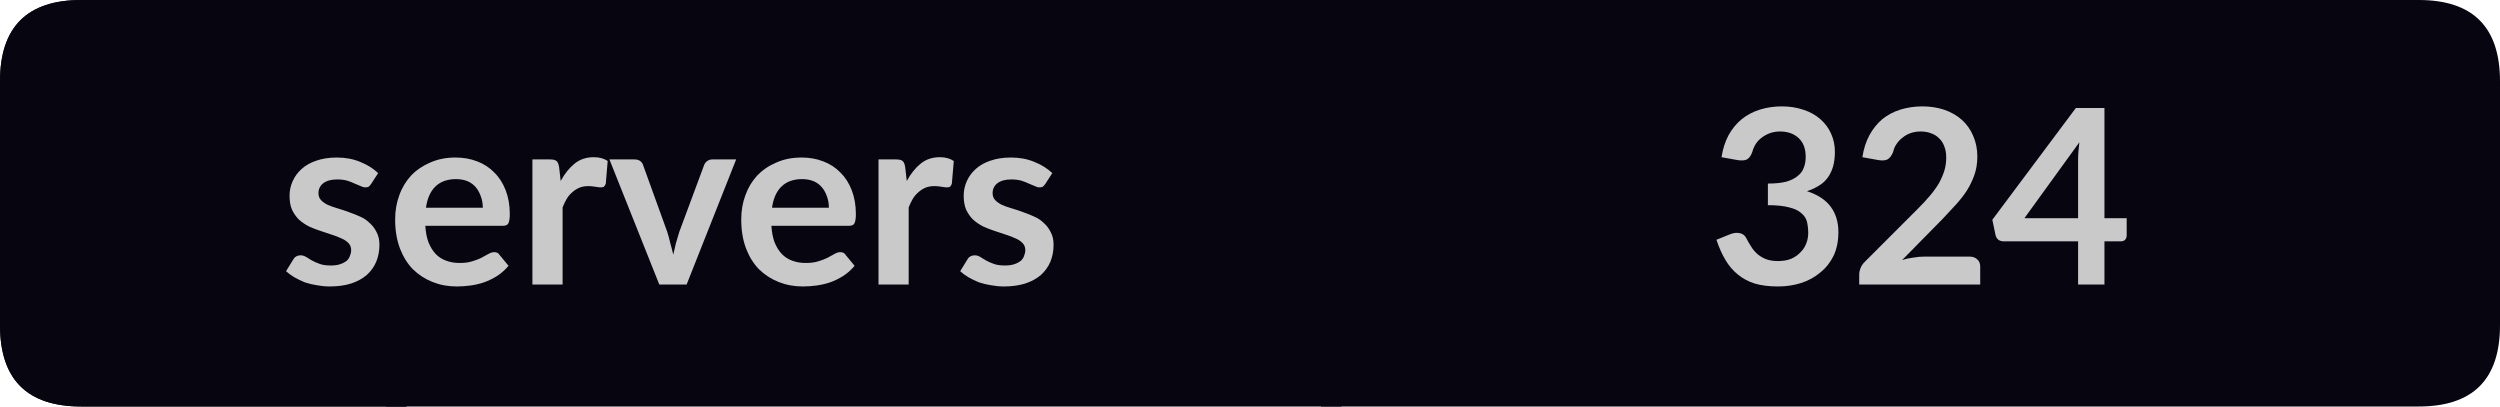 <?xml version="1.0" encoding="UTF-8"?>
<svg xmlns="http://www.w3.org/2000/svg" xmlns:xlink="http://www.w3.org/1999/xlink" width="123px" height="20px" viewBox="0 0 123 20" version="1.1">
<g id="surface8336">
<path style=" stroke:none;fill-rule:nonzero;fill:rgb(13.725%,15.294%,16.471%);fill-opacity:1;" d="M 4 0 L 20 0 L 20 20 L 4 20 C 1.332 20 0 18.668 0 16 L 0 4 C 0 1.332 1.332 0 4 0 Z M 4 0 "/>
<path style=" stroke:none;fill-rule:nonzero;fill:rgb(2.745%,1.961%,6.275%);fill-opacity:1;" d="M 19 0 L 66 0 L 66 20 L 19 20 Z M 19 0 "/>
<path style=" stroke:none;fill-rule:nonzero;fill:rgb(2.745%,1.961%,6.275%);fill-opacity:1;" d="M 65 0 L 119 0 C 121.668 0 123 1.332 123 4 L 123 16 C 123 18.668 121.668 20 119 20 L 65 20 Z M 65 0 "/>
<path style=" stroke:none;fill-rule:nonzero;fill:rgb(2.745%,1.961%,6.275%);fill-opacity:1;" d="M 4 0 L 20 0 L 20 20 L 4 20 C 1.332 20 0 18.668 0 16 L 0 4 C 0 1.332 1.332 0 4 0 Z M 4 0 "/>
<path style=" stroke:none;fill-rule:nonzero;fill:rgb(78.824%,78.824%,78.824%);fill-opacity:1;" d="M 18.262 9.047 C 18.219 9.109 18.176 9.156 18.137 9.188 C 18.094 9.211 18.035 9.219 17.965 9.219 C 17.902 9.219 17.828 9.199 17.746 9.156 C 17.66 9.117 17.562 9.074 17.449 9.031 C 17.344 8.98 17.223 8.934 17.09 8.891 C 16.953 8.852 16.785 8.828 16.59 8.828 C 16.297 8.828 16.066 8.891 15.902 9.016 C 15.746 9.141 15.668 9.305 15.668 9.5 C 15.668 9.637 15.707 9.75 15.793 9.844 C 15.875 9.93 15.984 10.008 16.121 10.078 C 16.266 10.141 16.426 10.199 16.605 10.25 C 16.793 10.305 16.98 10.367 17.168 10.438 C 17.355 10.5 17.535 10.574 17.715 10.656 C 17.891 10.73 18.047 10.836 18.184 10.969 C 18.328 11.094 18.441 11.246 18.527 11.422 C 18.621 11.59 18.668 11.797 18.668 12.047 C 18.668 12.352 18.613 12.625 18.512 12.875 C 18.406 13.125 18.25 13.344 18.043 13.531 C 17.832 13.711 17.574 13.852 17.262 13.953 C 16.957 14.047 16.609 14.094 16.215 14.094 C 15.996 14.094 15.781 14.07 15.574 14.031 C 15.375 14 15.184 13.953 14.996 13.891 C 14.816 13.82 14.645 13.734 14.48 13.641 C 14.324 13.547 14.188 13.449 14.074 13.344 L 14.418 12.781 C 14.457 12.711 14.504 12.656 14.559 12.625 C 14.621 12.586 14.699 12.562 14.793 12.562 C 14.887 12.562 14.973 12.59 15.059 12.641 C 15.141 12.695 15.234 12.75 15.34 12.812 C 15.453 12.875 15.582 12.934 15.73 12.984 C 15.875 13.039 16.059 13.062 16.277 13.062 C 16.453 13.062 16.605 13.043 16.73 13 C 16.855 12.961 16.957 12.906 17.043 12.844 C 17.125 12.773 17.184 12.688 17.215 12.594 C 17.254 12.5 17.277 12.406 17.277 12.312 C 17.277 12.168 17.234 12.055 17.152 11.969 C 17.066 11.875 16.953 11.797 16.809 11.734 C 16.66 11.664 16.5 11.602 16.324 11.547 C 16.145 11.484 15.957 11.422 15.762 11.359 C 15.574 11.297 15.387 11.227 15.199 11.141 C 15.02 11.047 14.859 10.938 14.715 10.812 C 14.578 10.68 14.465 10.516 14.371 10.328 C 14.285 10.133 14.246 9.898 14.246 9.625 C 14.246 9.375 14.297 9.137 14.402 8.906 C 14.504 8.68 14.652 8.48 14.84 8.312 C 15.035 8.137 15.277 8 15.559 7.906 C 15.848 7.805 16.188 7.75 16.574 7.75 C 17 7.75 17.387 7.824 17.73 7.969 C 18.074 8.105 18.363 8.289 18.605 8.516 Z M 23.754 10.219 C 23.754 10.023 23.723 9.84 23.66 9.672 C 23.605 9.508 23.527 9.359 23.426 9.234 C 23.32 9.102 23.184 8.996 23.02 8.922 C 22.852 8.852 22.66 8.812 22.441 8.812 C 22.004 8.812 21.66 8.938 21.41 9.188 C 21.168 9.43 21.02 9.773 20.957 10.219 Z M 20.926 11.109 C 20.945 11.422 20.996 11.695 21.082 11.922 C 21.176 12.152 21.293 12.344 21.441 12.5 C 21.586 12.648 21.758 12.758 21.957 12.828 C 22.152 12.902 22.371 12.938 22.613 12.938 C 22.852 12.938 23.055 12.914 23.223 12.859 C 23.398 12.809 23.551 12.75 23.676 12.688 C 23.809 12.617 23.926 12.555 24.02 12.5 C 24.121 12.438 24.223 12.406 24.316 12.406 C 24.441 12.406 24.527 12.453 24.582 12.547 L 25.02 13.078 C 24.852 13.277 24.664 13.445 24.457 13.578 C 24.258 13.703 24.043 13.809 23.816 13.891 C 23.598 13.965 23.371 14.016 23.145 14.047 C 22.914 14.078 22.691 14.094 22.473 14.094 C 22.043 14.094 21.648 14.02 21.285 13.875 C 20.918 13.73 20.598 13.523 20.316 13.25 C 20.043 12.969 19.832 12.625 19.676 12.219 C 19.52 11.805 19.441 11.328 19.441 10.797 C 19.441 10.371 19.508 9.977 19.645 9.609 C 19.777 9.234 19.973 8.914 20.223 8.641 C 20.48 8.371 20.793 8.156 21.16 8 C 21.523 7.836 21.941 7.75 22.41 7.75 C 22.793 7.75 23.148 7.812 23.473 7.938 C 23.805 8.062 24.086 8.246 24.316 8.484 C 24.555 8.715 24.742 9.008 24.879 9.359 C 25.012 9.703 25.082 10.094 25.082 10.531 C 25.082 10.762 25.055 10.918 25.004 11 C 24.961 11.074 24.871 11.109 24.738 11.109 Z M 27.586 8.906 C 27.781 8.543 28.012 8.258 28.273 8.047 C 28.531 7.84 28.844 7.734 29.211 7.734 C 29.492 7.734 29.719 7.797 29.898 7.922 L 29.805 9.031 C 29.781 9.105 29.75 9.156 29.711 9.188 C 29.668 9.211 29.617 9.219 29.555 9.219 C 29.5 9.219 29.414 9.211 29.289 9.188 C 29.172 9.168 29.059 9.156 28.945 9.156 C 28.777 9.156 28.633 9.184 28.508 9.234 C 28.383 9.289 28.266 9.359 28.164 9.453 C 28.059 9.539 27.965 9.648 27.883 9.781 C 27.809 9.906 27.742 10.047 27.68 10.203 L 27.68 14 L 26.195 14 L 26.195 7.844 L 27.07 7.844 C 27.215 7.844 27.32 7.871 27.383 7.922 C 27.445 7.977 27.484 8.074 27.508 8.219 Z M 36.219 7.844 L 33.781 14 L 32.438 14 L 29.984 7.844 L 31.219 7.844 C 31.332 7.844 31.426 7.871 31.5 7.922 C 31.57 7.977 31.617 8.043 31.641 8.125 L 32.828 11.406 C 32.891 11.605 32.941 11.797 32.984 11.984 C 33.035 12.164 33.082 12.344 33.125 12.531 C 33.164 12.344 33.207 12.164 33.25 11.984 C 33.301 11.797 33.359 11.605 33.422 11.406 L 34.641 8.125 C 34.672 8.043 34.723 7.977 34.797 7.922 C 34.867 7.871 34.953 7.844 35.047 7.844 Z M 40.781 10.219 C 40.781 10.023 40.75 9.84 40.688 9.672 C 40.633 9.508 40.555 9.359 40.453 9.234 C 40.348 9.102 40.211 8.996 40.047 8.922 C 39.879 8.852 39.688 8.812 39.469 8.812 C 39.031 8.812 38.688 8.938 38.438 9.188 C 38.195 9.43 38.047 9.773 37.984 10.219 Z M 37.953 11.109 C 37.973 11.422 38.023 11.695 38.109 11.922 C 38.203 12.152 38.32 12.344 38.469 12.5 C 38.613 12.648 38.785 12.758 38.984 12.828 C 39.18 12.902 39.398 12.938 39.641 12.938 C 39.879 12.938 40.082 12.914 40.25 12.859 C 40.426 12.809 40.578 12.75 40.703 12.688 C 40.836 12.617 40.953 12.555 41.047 12.5 C 41.148 12.438 41.25 12.406 41.344 12.406 C 41.469 12.406 41.555 12.453 41.609 12.547 L 42.047 13.078 C 41.879 13.277 41.691 13.445 41.484 13.578 C 41.285 13.703 41.07 13.809 40.844 13.891 C 40.625 13.965 40.398 14.016 40.172 14.047 C 39.941 14.078 39.719 14.094 39.5 14.094 C 39.07 14.094 38.676 14.02 38.312 13.875 C 37.945 13.73 37.625 13.523 37.344 13.25 C 37.07 12.969 36.859 12.625 36.703 12.219 C 36.547 11.805 36.469 11.328 36.469 10.797 C 36.469 10.371 36.535 9.977 36.672 9.609 C 36.805 9.234 37 8.914 37.25 8.641 C 37.508 8.371 37.82 8.156 38.188 8 C 38.551 7.836 38.969 7.75 39.438 7.75 C 39.82 7.75 40.176 7.812 40.5 7.938 C 40.832 8.062 41.113 8.246 41.344 8.484 C 41.582 8.715 41.77 9.008 41.906 9.359 C 42.039 9.703 42.109 10.094 42.109 10.531 C 42.109 10.762 42.082 10.918 42.031 11 C 41.988 11.074 41.898 11.109 41.766 11.109 Z M 44.613 8.906 C 44.809 8.543 45.039 8.258 45.301 8.047 C 45.559 7.84 45.871 7.734 46.238 7.734 C 46.52 7.734 46.746 7.797 46.926 7.922 L 46.832 9.031 C 46.809 9.105 46.777 9.156 46.738 9.188 C 46.695 9.211 46.645 9.219 46.582 9.219 C 46.527 9.219 46.441 9.211 46.316 9.188 C 46.199 9.168 46.086 9.156 45.973 9.156 C 45.805 9.156 45.66 9.184 45.535 9.234 C 45.41 9.289 45.293 9.359 45.191 9.453 C 45.086 9.539 44.992 9.648 44.91 9.781 C 44.836 9.906 44.77 10.047 44.707 10.203 L 44.707 14 L 43.223 14 L 43.223 7.844 L 44.098 7.844 C 44.242 7.844 44.348 7.871 44.41 7.922 C 44.473 7.977 44.512 8.074 44.535 8.219 Z M 51.43 9.047 C 51.387 9.109 51.344 9.156 51.305 9.188 C 51.262 9.211 51.203 9.219 51.133 9.219 C 51.07 9.219 50.996 9.199 50.914 9.156 C 50.828 9.117 50.73 9.074 50.617 9.031 C 50.512 8.98 50.391 8.934 50.258 8.891 C 50.121 8.852 49.953 8.828 49.758 8.828 C 49.465 8.828 49.234 8.891 49.07 9.016 C 48.914 9.141 48.836 9.305 48.836 9.5 C 48.836 9.637 48.875 9.75 48.961 9.844 C 49.043 9.93 49.152 10.008 49.289 10.078 C 49.434 10.141 49.594 10.199 49.773 10.25 C 49.961 10.305 50.148 10.367 50.336 10.438 C 50.523 10.5 50.703 10.574 50.883 10.656 C 51.059 10.73 51.215 10.836 51.352 10.969 C 51.496 11.094 51.609 11.246 51.695 11.422 C 51.789 11.59 51.836 11.797 51.836 12.047 C 51.836 12.352 51.781 12.625 51.68 12.875 C 51.574 13.125 51.418 13.344 51.211 13.531 C 51 13.711 50.742 13.852 50.43 13.953 C 50.125 14.047 49.777 14.094 49.383 14.094 C 49.164 14.094 48.949 14.07 48.742 14.031 C 48.543 14 48.352 13.953 48.164 13.891 C 47.984 13.82 47.812 13.734 47.648 13.641 C 47.492 13.547 47.355 13.449 47.242 13.344 L 47.586 12.781 C 47.625 12.711 47.672 12.656 47.727 12.625 C 47.789 12.586 47.867 12.562 47.961 12.562 C 48.055 12.562 48.141 12.59 48.227 12.641 C 48.309 12.695 48.402 12.75 48.508 12.812 C 48.621 12.875 48.75 12.934 48.898 12.984 C 49.043 13.039 49.227 13.062 49.445 13.062 C 49.621 13.062 49.773 13.043 49.898 13 C 50.023 12.961 50.125 12.906 50.211 12.844 C 50.293 12.773 50.352 12.688 50.383 12.594 C 50.422 12.5 50.445 12.406 50.445 12.312 C 50.445 12.168 50.402 12.055 50.32 11.969 C 50.234 11.875 50.121 11.797 49.977 11.734 C 49.828 11.664 49.668 11.602 49.492 11.547 C 49.312 11.484 49.125 11.422 48.93 11.359 C 48.742 11.297 48.555 11.227 48.367 11.141 C 48.188 11.047 48.027 10.938 47.883 10.812 C 47.746 10.68 47.633 10.516 47.539 10.328 C 47.453 10.133 47.414 9.898 47.414 9.625 C 47.414 9.375 47.465 9.137 47.57 8.906 C 47.672 8.68 47.82 8.48 48.008 8.312 C 48.203 8.137 48.445 8 48.727 7.906 C 49.016 7.805 49.355 7.75 49.742 7.75 C 50.168 7.75 50.555 7.824 50.898 7.969 C 51.242 8.105 51.531 8.289 51.773 8.516 Z M 13.777 2.156 "/>
<path style=" stroke:none;fill-rule:nonzero;fill:rgb(78.824%,78.824%,78.824%);fill-opacity:1;" d="M 84.699 7.734 C 84.762 7.328 84.875 6.969 85.043 6.656 C 85.219 6.336 85.438 6.07 85.699 5.859 C 85.957 5.652 86.254 5.496 86.59 5.391 C 86.922 5.289 87.281 5.234 87.668 5.234 C 88.062 5.234 88.422 5.293 88.746 5.406 C 89.066 5.512 89.344 5.668 89.574 5.875 C 89.801 6.074 89.973 6.309 90.09 6.578 C 90.215 6.852 90.277 7.148 90.277 7.469 C 90.277 7.742 90.246 7.984 90.184 8.203 C 90.121 8.414 90.031 8.594 89.918 8.75 C 89.801 8.906 89.656 9.039 89.48 9.141 C 89.312 9.246 89.121 9.336 88.902 9.406 C 89.422 9.574 89.809 9.824 90.059 10.156 C 90.316 10.492 90.449 10.914 90.449 11.422 C 90.449 11.859 90.371 12.246 90.215 12.578 C 90.059 12.902 89.84 13.18 89.559 13.406 C 89.285 13.637 88.973 13.809 88.621 13.922 C 88.266 14.035 87.887 14.094 87.48 14.094 C 87.043 14.094 86.66 14.047 86.34 13.953 C 86.016 13.852 85.734 13.699 85.496 13.5 C 85.254 13.305 85.051 13.062 84.887 12.781 C 84.719 12.5 84.574 12.172 84.449 11.797 L 85.105 11.531 C 85.281 11.461 85.441 11.438 85.59 11.469 C 85.746 11.5 85.855 11.586 85.918 11.719 C 85.988 11.855 86.066 11.992 86.152 12.125 C 86.234 12.262 86.34 12.387 86.465 12.5 C 86.59 12.605 86.73 12.688 86.887 12.75 C 87.051 12.812 87.246 12.844 87.465 12.844 C 87.715 12.844 87.934 12.809 88.121 12.734 C 88.309 12.652 88.465 12.543 88.59 12.406 C 88.723 12.273 88.816 12.125 88.871 11.969 C 88.934 11.805 88.965 11.637 88.965 11.469 C 88.965 11.262 88.941 11.074 88.902 10.906 C 88.859 10.742 88.766 10.602 88.621 10.484 C 88.484 10.359 88.285 10.266 88.027 10.203 C 87.766 10.133 87.418 10.094 86.98 10.094 L 86.98 9.031 C 87.344 9.031 87.645 9 87.887 8.938 C 88.125 8.867 88.312 8.773 88.449 8.656 C 88.594 8.543 88.691 8.406 88.746 8.25 C 88.809 8.094 88.84 7.918 88.84 7.719 C 88.84 7.312 88.723 7.008 88.496 6.797 C 88.266 6.578 87.957 6.469 87.574 6.469 C 87.406 6.469 87.246 6.496 87.09 6.547 C 86.941 6.602 86.809 6.672 86.684 6.766 C 86.566 6.852 86.469 6.953 86.387 7.078 C 86.312 7.195 86.254 7.324 86.215 7.469 C 86.152 7.656 86.062 7.781 85.949 7.844 C 85.844 7.898 85.688 7.906 85.48 7.875 Z M 96.91 12.625 C 97.066 12.625 97.191 12.672 97.285 12.766 C 97.379 12.852 97.426 12.965 97.426 13.109 L 97.426 14 L 91.473 14 L 91.473 13.516 C 91.473 13.414 91.492 13.309 91.535 13.203 C 91.574 13.09 91.645 12.984 91.738 12.891 L 94.379 10.25 C 94.598 10.031 94.789 9.824 94.957 9.625 C 95.133 9.418 95.277 9.215 95.395 9.016 C 95.508 8.809 95.598 8.605 95.66 8.406 C 95.723 8.199 95.754 7.98 95.754 7.75 C 95.754 7.543 95.723 7.359 95.66 7.203 C 95.605 7.047 95.523 6.918 95.41 6.812 C 95.305 6.699 95.176 6.617 95.02 6.562 C 94.863 6.5 94.691 6.469 94.504 6.469 C 94.324 6.469 94.16 6.496 94.004 6.547 C 93.855 6.602 93.727 6.672 93.613 6.766 C 93.496 6.852 93.398 6.953 93.316 7.078 C 93.23 7.195 93.176 7.324 93.145 7.469 C 93.07 7.656 92.977 7.781 92.863 7.844 C 92.758 7.898 92.605 7.906 92.41 7.875 L 91.629 7.734 C 91.691 7.328 91.805 6.969 91.973 6.656 C 92.148 6.336 92.363 6.07 92.613 5.859 C 92.871 5.652 93.168 5.496 93.504 5.391 C 93.836 5.289 94.195 5.234 94.582 5.234 C 94.977 5.234 95.34 5.293 95.676 5.406 C 96.008 5.523 96.293 5.688 96.535 5.906 C 96.773 6.125 96.957 6.387 97.082 6.688 C 97.215 6.992 97.285 7.328 97.285 7.703 C 97.285 8.027 97.238 8.324 97.145 8.594 C 97.051 8.867 96.926 9.125 96.77 9.375 C 96.613 9.617 96.426 9.855 96.207 10.094 C 95.996 10.324 95.777 10.559 95.551 10.797 L 93.582 12.797 C 93.77 12.734 93.957 12.695 94.145 12.672 C 94.332 12.641 94.508 12.625 94.676 12.625 Z M 102.242 10.734 L 102.242 7.891 C 102.242 7.621 102.262 7.324 102.305 7 L 99.602 10.734 Z M 104.633 10.734 L 104.633 11.594 C 104.633 11.668 104.605 11.734 104.555 11.797 C 104.5 11.852 104.43 11.875 104.336 11.875 L 103.539 11.875 L 103.539 14 L 102.242 14 L 102.242 11.875 L 98.586 11.875 C 98.492 11.875 98.402 11.852 98.32 11.797 C 98.246 11.734 98.199 11.656 98.18 11.562 L 98.023 10.812 L 102.133 5.312 L 103.539 5.312 L 103.539 10.734 Z M 84.059 2.156 "/>
</g>
</svg>
